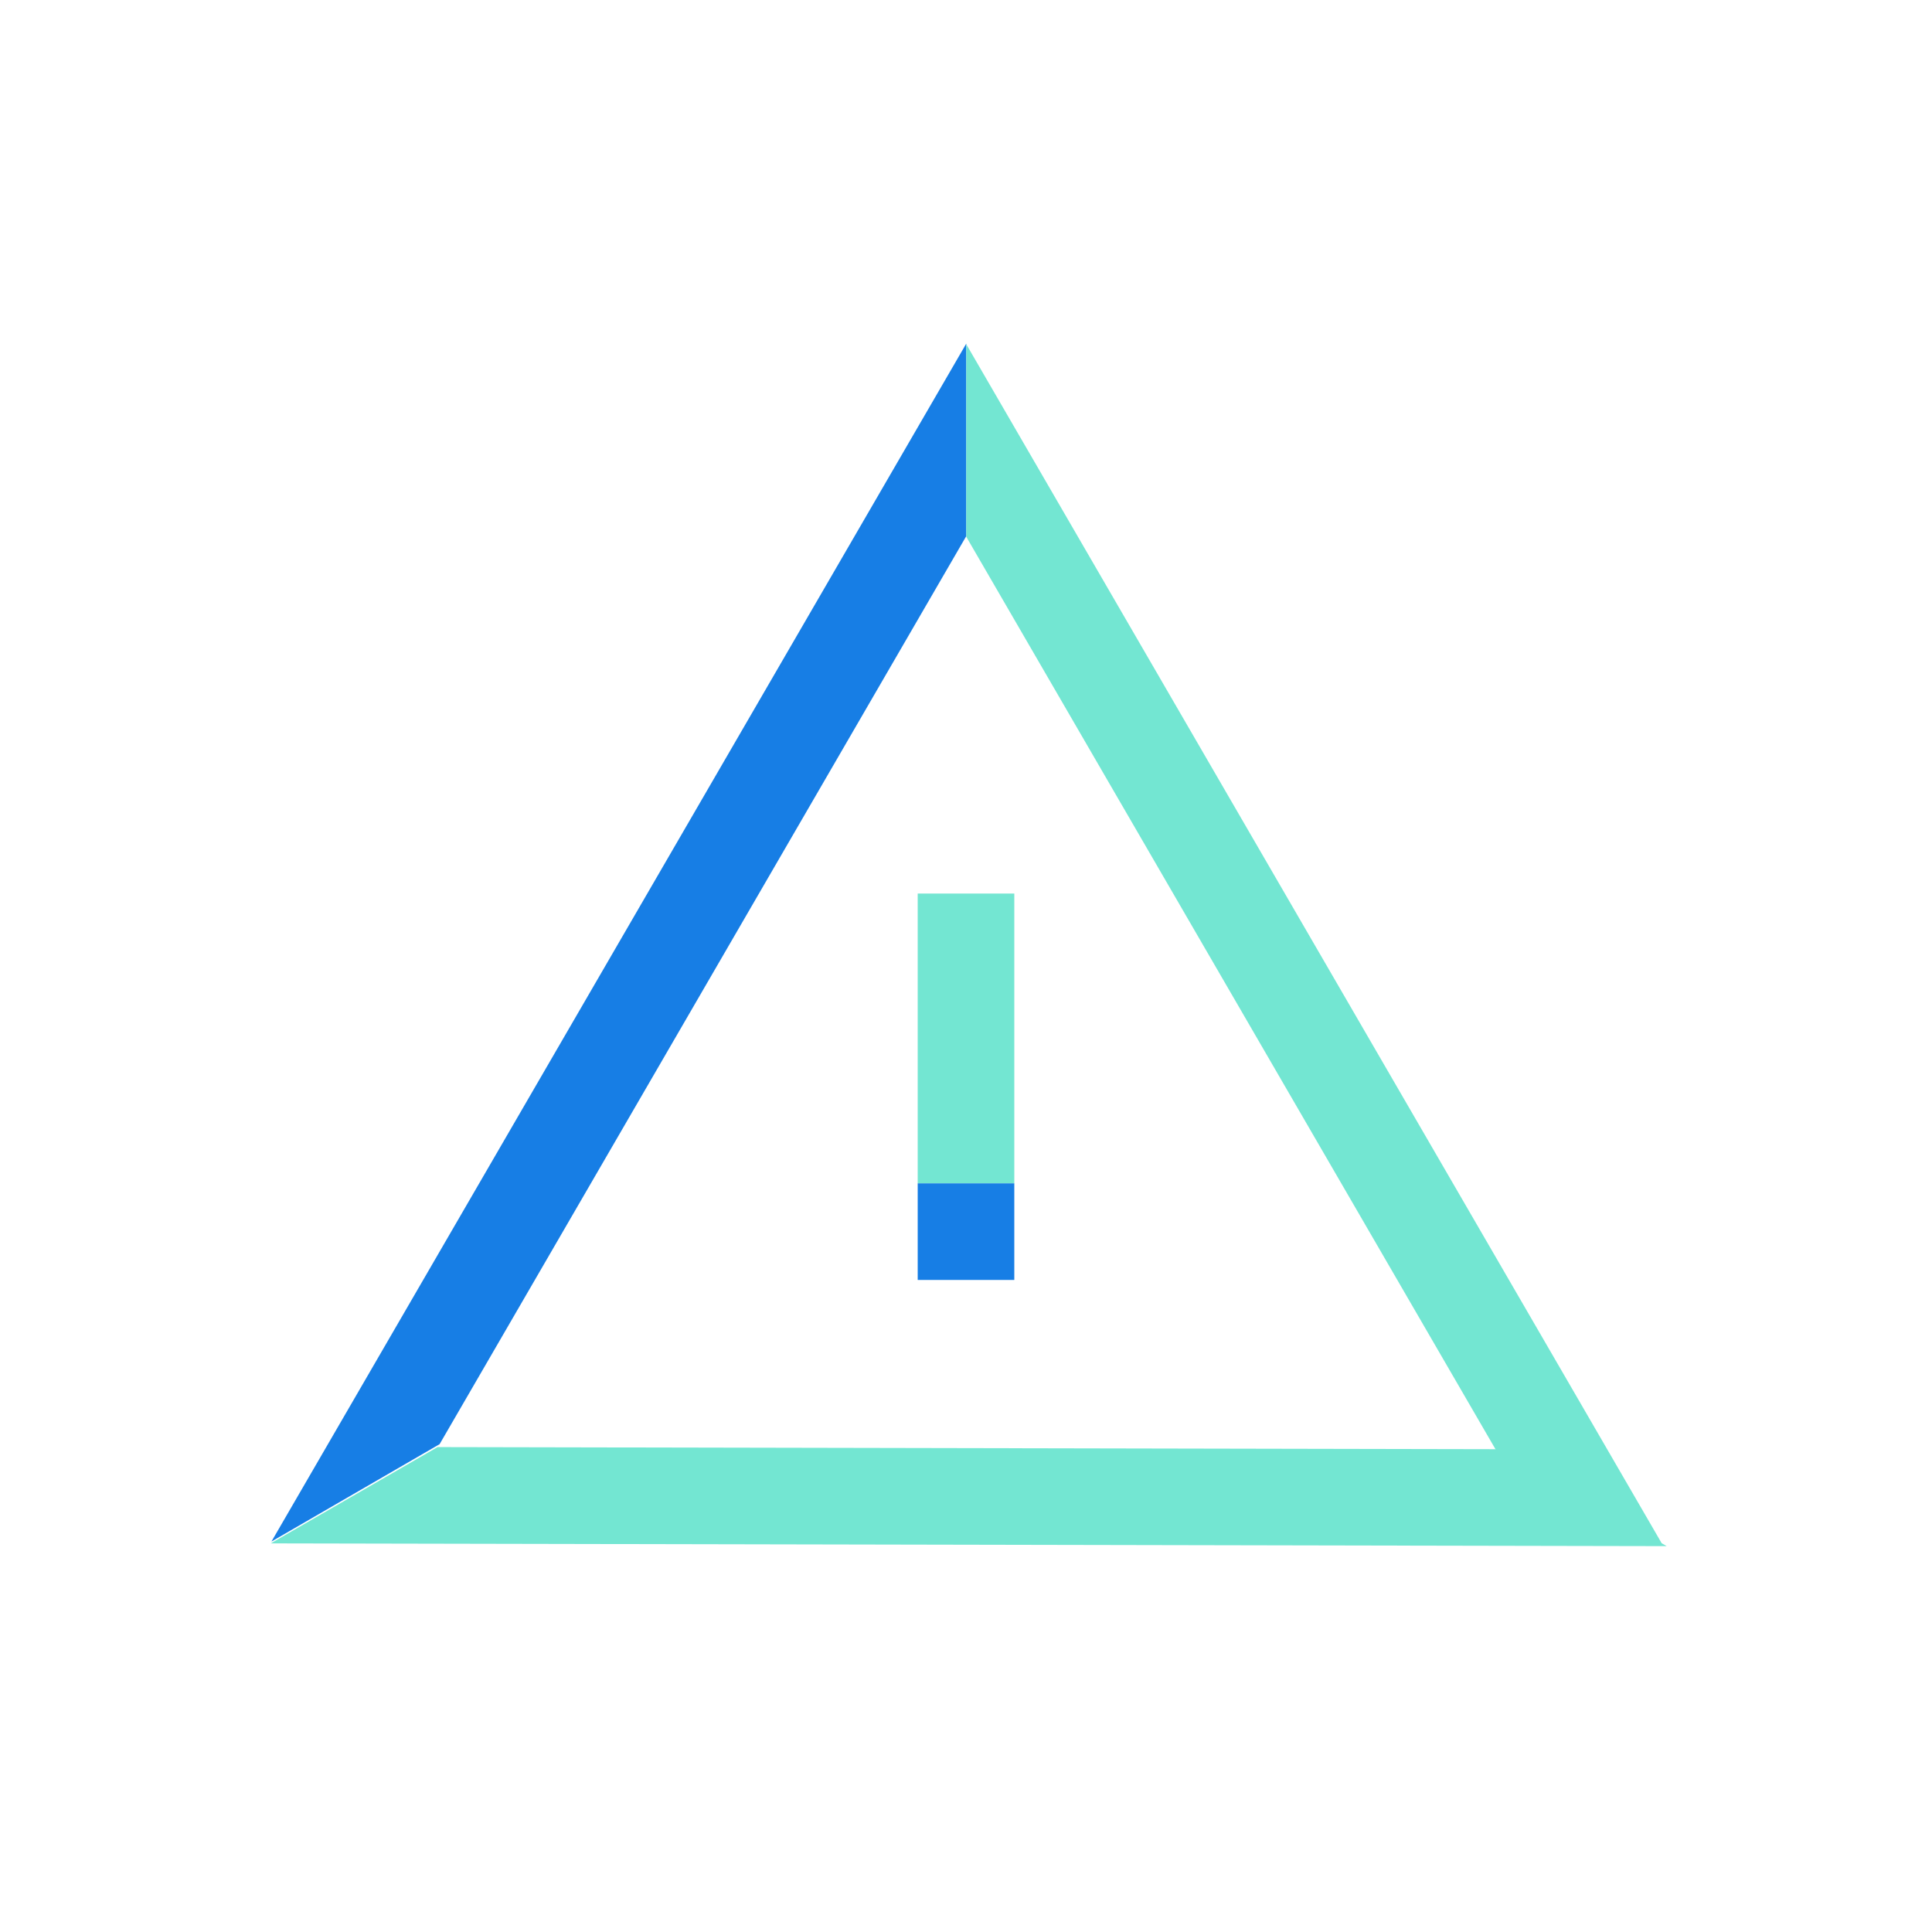 <svg width="80" height="80" viewBox="0 0 80 80" fill="none" xmlns="http://www.w3.org/2000/svg">
    <path fill="#73E6D2" d="M38 37h4v12h-4z"/>
    <path fill-rule="evenodd" clip-rule="evenodd" d="m11.24 63.832 28.772-49.606v7.972L18.203 59.8l-6.963 4.032z" fill="#177EE5"/>
    <path fill-rule="evenodd" clip-rule="evenodd" d="m61.939 60.008-43.821-.087-6.905 3.987 57.797.114-.002-.004-.201-.116-28.795-49.647v7.973l21.905 37.768.022.012z" fill="#73E6D2"/>
    <path fill="#177EE5" d="M38 49h4v4h-4z"/>
</svg>
